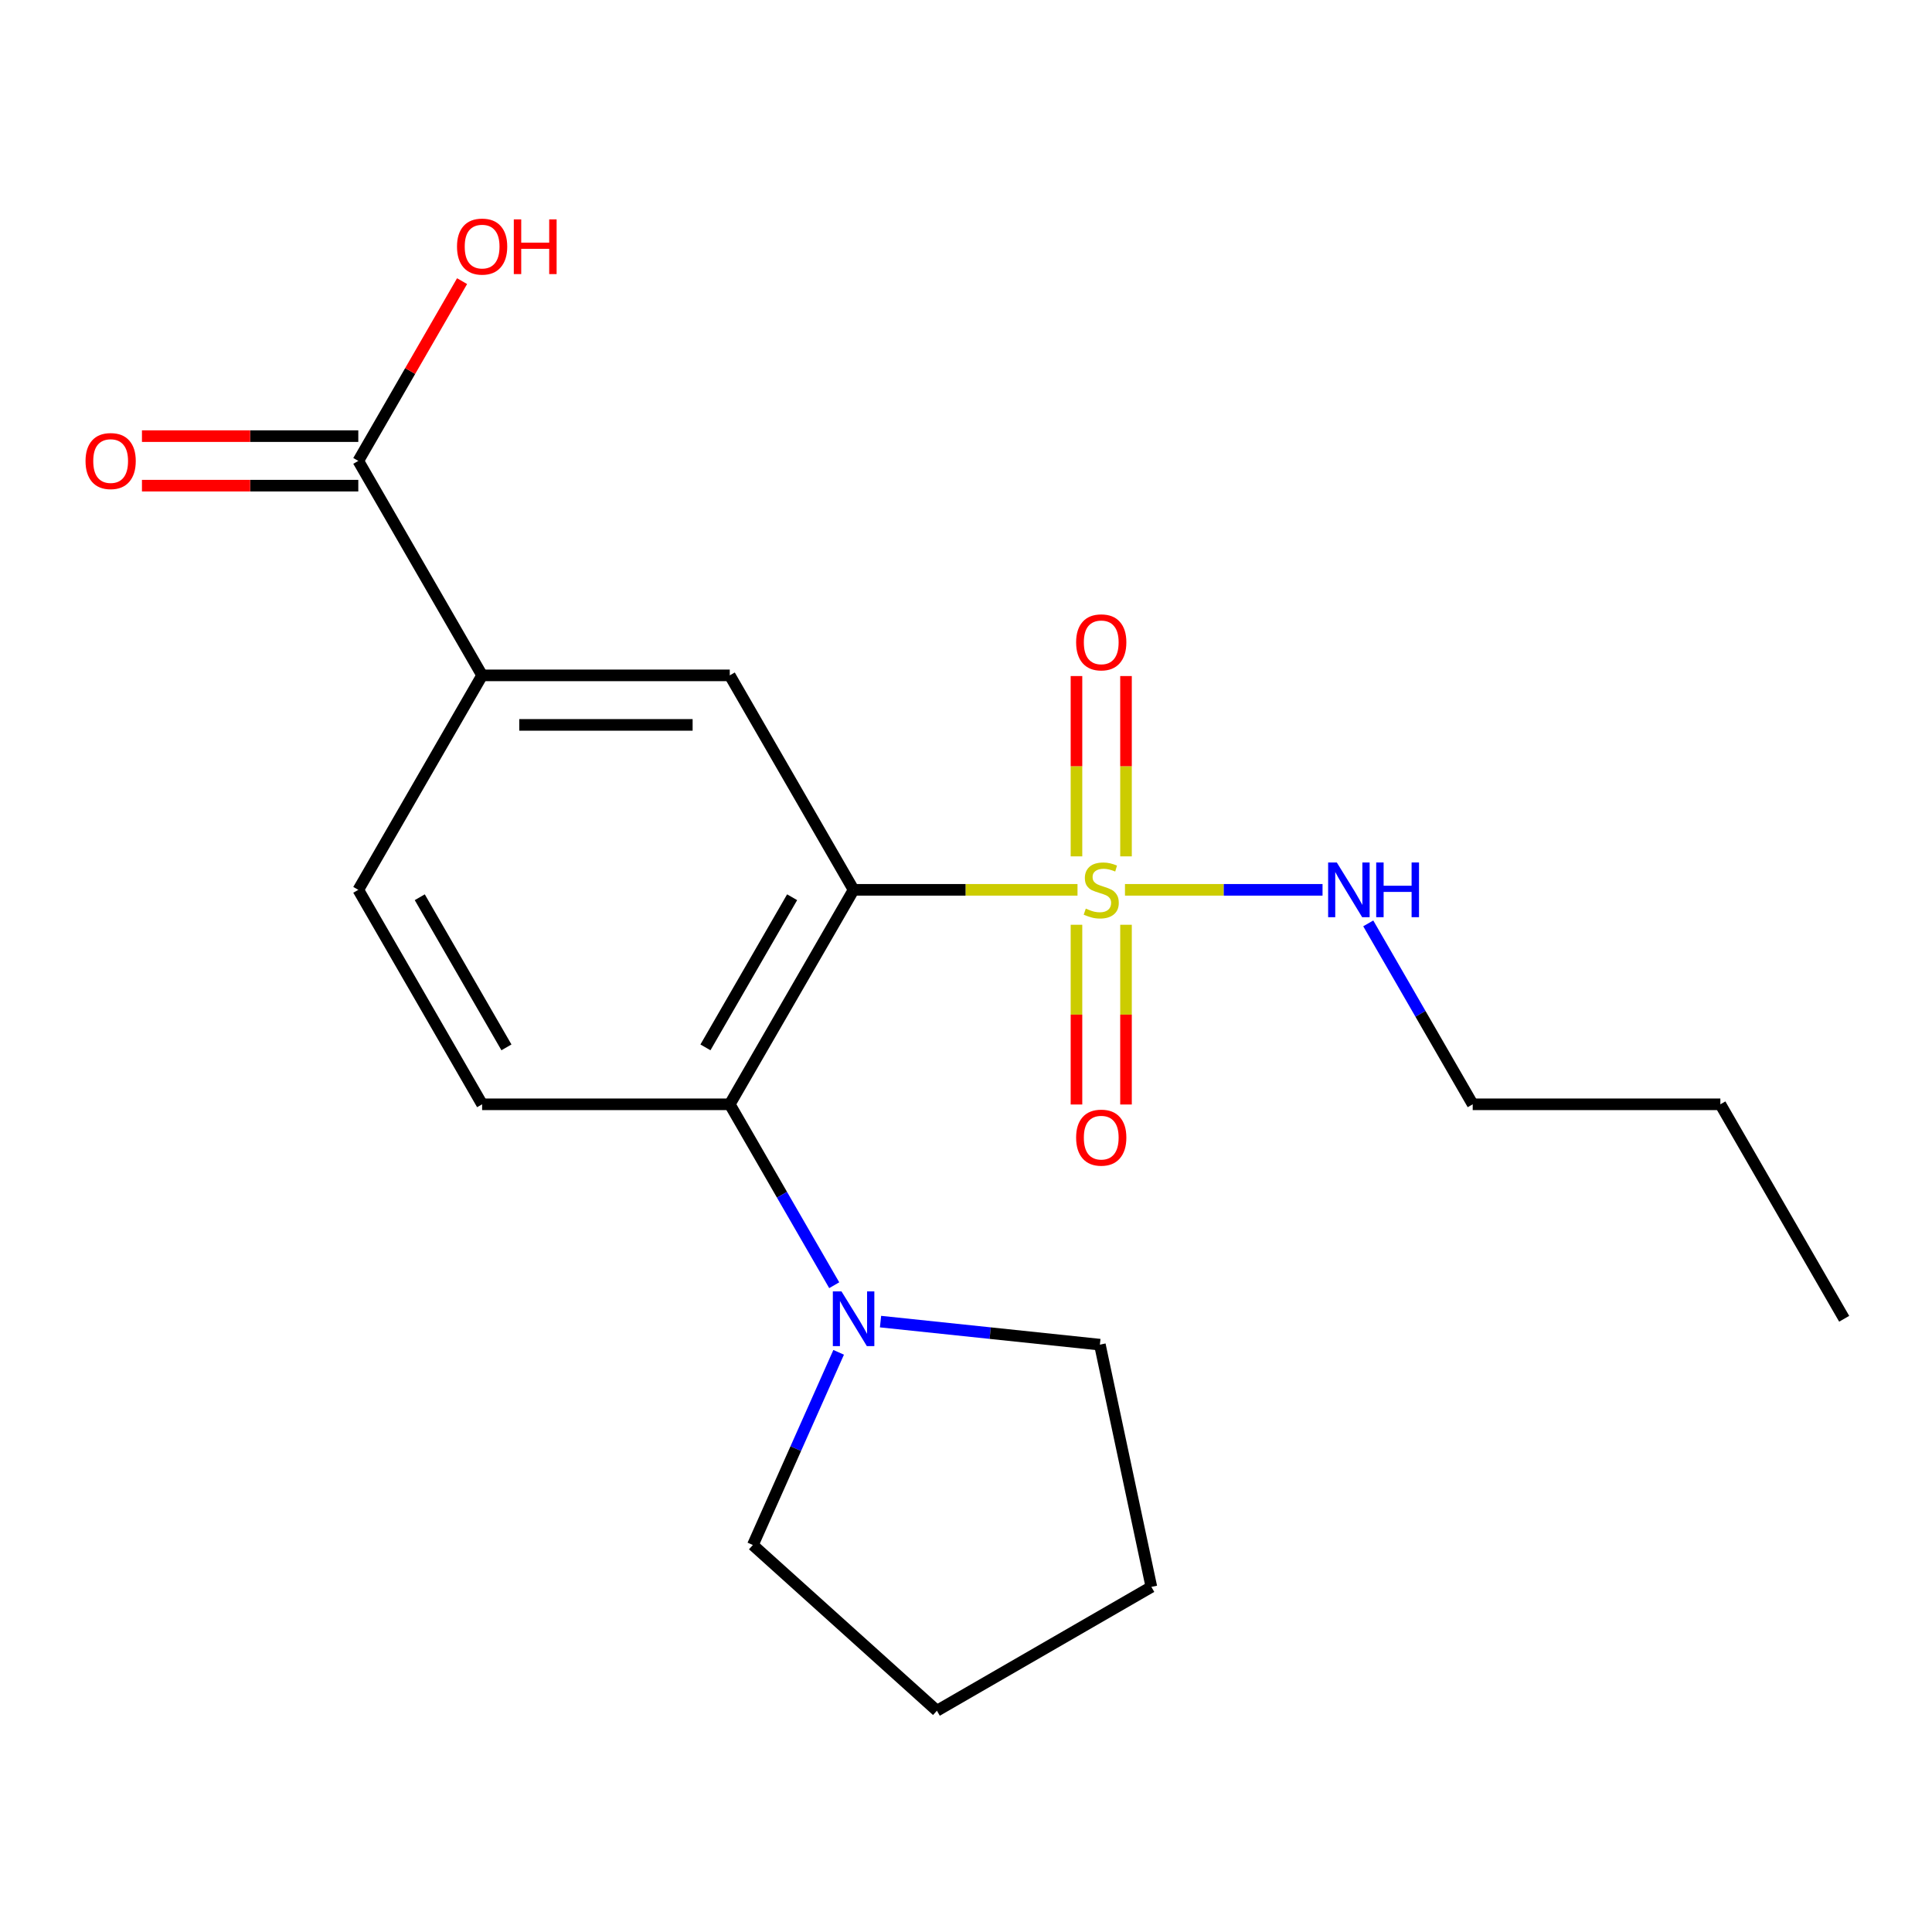 <?xml version='1.0' encoding='iso-8859-1'?>
<svg version='1.1' baseProfile='full'
              xmlns='http://www.w3.org/2000/svg'
                      xmlns:rdkit='http://www.rdkit.org/xml'
                      xmlns:xlink='http://www.w3.org/1999/xlink'
                  xml:space='preserve'
width='1000px' height='1000px' viewBox='0 0 1000 1000'>
<!-- END OF HEADER -->
<rect style='opacity:1.0;fill:#FFFFFF;stroke:none' width='1000' height='1000' x='0' y='0'> </rect>
<path class='bond-0' d='M 557.715,460.577 L 499.766,460.577' style='fill:none;fill-rule:evenodd;stroke:#CCCC00;stroke-width:6px;stroke-linecap:butt;stroke-linejoin:miter;stroke-opacity:1' />
<path class='bond-0' d='M 499.766,460.577 L 441.817,460.577' style='fill:none;fill-rule:evenodd;stroke:#000000;stroke-width:6px;stroke-linecap:butt;stroke-linejoin:miter;stroke-opacity:1' />
<path class='bond-7' d='M 582.817,443.253 L 582.817,396.59' style='fill:none;fill-rule:evenodd;stroke:#CCCC00;stroke-width:6px;stroke-linecap:butt;stroke-linejoin:miter;stroke-opacity:1' />
<path class='bond-7' d='M 582.817,396.59 L 582.817,349.926' style='fill:none;fill-rule:evenodd;stroke:#FF0000;stroke-width:6px;stroke-linecap:butt;stroke-linejoin:miter;stroke-opacity:1' />
<path class='bond-7' d='M 557.181,443.253 L 557.181,396.59' style='fill:none;fill-rule:evenodd;stroke:#CCCC00;stroke-width:6px;stroke-linecap:butt;stroke-linejoin:miter;stroke-opacity:1' />
<path class='bond-7' d='M 557.181,396.59 L 557.181,349.926' style='fill:none;fill-rule:evenodd;stroke:#FF0000;stroke-width:6px;stroke-linecap:butt;stroke-linejoin:miter;stroke-opacity:1' />
<path class='bond-8' d='M 557.181,478.662 L 557.181,525.174' style='fill:none;fill-rule:evenodd;stroke:#CCCC00;stroke-width:6px;stroke-linecap:butt;stroke-linejoin:miter;stroke-opacity:1' />
<path class='bond-8' d='M 557.181,525.174 L 557.181,571.687' style='fill:none;fill-rule:evenodd;stroke:#FF0000;stroke-width:6px;stroke-linecap:butt;stroke-linejoin:miter;stroke-opacity:1' />
<path class='bond-8' d='M 582.817,478.662 L 582.817,525.174' style='fill:none;fill-rule:evenodd;stroke:#CCCC00;stroke-width:6px;stroke-linecap:butt;stroke-linejoin:miter;stroke-opacity:1' />
<path class='bond-8' d='M 582.817,525.174 L 582.817,571.687' style='fill:none;fill-rule:evenodd;stroke:#FF0000;stroke-width:6px;stroke-linecap:butt;stroke-linejoin:miter;stroke-opacity:1' />
<path class='bond-9' d='M 582.284,460.577 L 633.414,460.577' style='fill:none;fill-rule:evenodd;stroke:#CCCC00;stroke-width:6px;stroke-linecap:butt;stroke-linejoin:miter;stroke-opacity:1' />
<path class='bond-9' d='M 633.414,460.577 L 684.544,460.577' style='fill:none;fill-rule:evenodd;stroke:#0000FF;stroke-width:6px;stroke-linecap:butt;stroke-linejoin:miter;stroke-opacity:1' />
<path class='bond-1' d='M 441.817,460.577 L 377.726,571.586' style='fill:none;fill-rule:evenodd;stroke:#000000;stroke-width:6px;stroke-linecap:butt;stroke-linejoin:miter;stroke-opacity:1' />
<path class='bond-1' d='M 410.002,464.41 L 365.138,542.117' style='fill:none;fill-rule:evenodd;stroke:#000000;stroke-width:6px;stroke-linecap:butt;stroke-linejoin:miter;stroke-opacity:1' />
<path class='bond-2' d='M 441.817,460.577 L 377.726,349.568' style='fill:none;fill-rule:evenodd;stroke:#000000;stroke-width:6px;stroke-linecap:butt;stroke-linejoin:miter;stroke-opacity:1' />
<path class='bond-3' d='M 377.726,571.586 L 404.759,618.408' style='fill:none;fill-rule:evenodd;stroke:#000000;stroke-width:6px;stroke-linecap:butt;stroke-linejoin:miter;stroke-opacity:1' />
<path class='bond-3' d='M 404.759,618.408 L 431.792,665.23' style='fill:none;fill-rule:evenodd;stroke:#0000FF;stroke-width:6px;stroke-linecap:butt;stroke-linejoin:miter;stroke-opacity:1' />
<path class='bond-6' d='M 377.726,571.586 L 249.544,571.586' style='fill:none;fill-rule:evenodd;stroke:#000000;stroke-width:6px;stroke-linecap:butt;stroke-linejoin:miter;stroke-opacity:1' />
<path class='bond-4' d='M 377.726,349.568 L 249.544,349.568' style='fill:none;fill-rule:evenodd;stroke:#000000;stroke-width:6px;stroke-linecap:butt;stroke-linejoin:miter;stroke-opacity:1' />
<path class='bond-4' d='M 358.499,375.205 L 268.771,375.205' style='fill:none;fill-rule:evenodd;stroke:#000000;stroke-width:6px;stroke-linecap:butt;stroke-linejoin:miter;stroke-opacity:1' />
<path class='bond-13' d='M 455.762,684.061 L 512.529,690.027' style='fill:none;fill-rule:evenodd;stroke:#0000FF;stroke-width:6px;stroke-linecap:butt;stroke-linejoin:miter;stroke-opacity:1' />
<path class='bond-13' d='M 512.529,690.027 L 569.297,695.994' style='fill:none;fill-rule:evenodd;stroke:#000000;stroke-width:6px;stroke-linecap:butt;stroke-linejoin:miter;stroke-opacity:1' />
<path class='bond-14' d='M 434.086,699.96 L 411.883,749.827' style='fill:none;fill-rule:evenodd;stroke:#0000FF;stroke-width:6px;stroke-linecap:butt;stroke-linejoin:miter;stroke-opacity:1' />
<path class='bond-14' d='M 411.883,749.827 L 389.681,799.695' style='fill:none;fill-rule:evenodd;stroke:#000000;stroke-width:6px;stroke-linecap:butt;stroke-linejoin:miter;stroke-opacity:1' />
<path class='bond-5' d='M 249.544,349.568 L 185.453,238.559' style='fill:none;fill-rule:evenodd;stroke:#000000;stroke-width:6px;stroke-linecap:butt;stroke-linejoin:miter;stroke-opacity:1' />
<path class='bond-10' d='M 249.544,349.568 L 185.453,460.577' style='fill:none;fill-rule:evenodd;stroke:#000000;stroke-width:6px;stroke-linecap:butt;stroke-linejoin:miter;stroke-opacity:1' />
<path class='bond-11' d='M 185.453,225.741 L 129.464,225.741' style='fill:none;fill-rule:evenodd;stroke:#000000;stroke-width:6px;stroke-linecap:butt;stroke-linejoin:miter;stroke-opacity:1' />
<path class='bond-11' d='M 129.464,225.741 L 73.475,225.741' style='fill:none;fill-rule:evenodd;stroke:#FF0000;stroke-width:6px;stroke-linecap:butt;stroke-linejoin:miter;stroke-opacity:1' />
<path class='bond-11' d='M 185.453,251.377 L 129.464,251.377' style='fill:none;fill-rule:evenodd;stroke:#000000;stroke-width:6px;stroke-linecap:butt;stroke-linejoin:miter;stroke-opacity:1' />
<path class='bond-11' d='M 129.464,251.377 L 73.475,251.377' style='fill:none;fill-rule:evenodd;stroke:#FF0000;stroke-width:6px;stroke-linecap:butt;stroke-linejoin:miter;stroke-opacity:1' />
<path class='bond-12' d='M 185.453,238.559 L 212.312,192.037' style='fill:none;fill-rule:evenodd;stroke:#000000;stroke-width:6px;stroke-linecap:butt;stroke-linejoin:miter;stroke-opacity:1' />
<path class='bond-12' d='M 212.312,192.037 L 239.172,145.515' style='fill:none;fill-rule:evenodd;stroke:#FF0000;stroke-width:6px;stroke-linecap:butt;stroke-linejoin:miter;stroke-opacity:1' />
<path class='bond-20' d='M 249.544,571.586 L 185.453,460.577' style='fill:none;fill-rule:evenodd;stroke:#000000;stroke-width:6px;stroke-linecap:butt;stroke-linejoin:miter;stroke-opacity:1' />
<path class='bond-20' d='M 262.132,542.117 L 217.268,464.41' style='fill:none;fill-rule:evenodd;stroke:#000000;stroke-width:6px;stroke-linecap:butt;stroke-linejoin:miter;stroke-opacity:1' />
<path class='bond-15' d='M 708.207,477.942 L 735.239,524.764' style='fill:none;fill-rule:evenodd;stroke:#0000FF;stroke-width:6px;stroke-linecap:butt;stroke-linejoin:miter;stroke-opacity:1' />
<path class='bond-15' d='M 735.239,524.764 L 762.272,571.586' style='fill:none;fill-rule:evenodd;stroke:#000000;stroke-width:6px;stroke-linecap:butt;stroke-linejoin:miter;stroke-opacity:1' />
<path class='bond-18' d='M 569.297,695.994 L 595.948,821.375' style='fill:none;fill-rule:evenodd;stroke:#000000;stroke-width:6px;stroke-linecap:butt;stroke-linejoin:miter;stroke-opacity:1' />
<path class='bond-17' d='M 389.681,799.695 L 484.939,885.466' style='fill:none;fill-rule:evenodd;stroke:#000000;stroke-width:6px;stroke-linecap:butt;stroke-linejoin:miter;stroke-opacity:1' />
<path class='bond-16' d='M 762.272,571.586 L 890.454,571.586' style='fill:none;fill-rule:evenodd;stroke:#000000;stroke-width:6px;stroke-linecap:butt;stroke-linejoin:miter;stroke-opacity:1' />
<path class='bond-19' d='M 890.454,571.586 L 954.545,682.595' style='fill:none;fill-rule:evenodd;stroke:#000000;stroke-width:6px;stroke-linecap:butt;stroke-linejoin:miter;stroke-opacity:1' />
<path class='bond-21' d='M 484.939,885.466 L 595.948,821.375' style='fill:none;fill-rule:evenodd;stroke:#000000;stroke-width:6px;stroke-linecap:butt;stroke-linejoin:miter;stroke-opacity:1' />
<path  class='atom-0' d='M 561.999 470.297
Q 562.319 470.417, 563.639 470.977
Q 564.959 471.537, 566.399 471.897
Q 567.879 472.217, 569.319 472.217
Q 571.999 472.217, 573.559 470.937
Q 575.119 469.617, 575.119 467.337
Q 575.119 465.777, 574.319 464.817
Q 573.559 463.857, 572.359 463.337
Q 571.159 462.817, 569.159 462.217
Q 566.639 461.457, 565.119 460.737
Q 563.639 460.017, 562.559 458.497
Q 561.519 456.977, 561.519 454.417
Q 561.519 450.857, 563.919 448.657
Q 566.359 446.457, 571.159 446.457
Q 574.439 446.457, 578.159 448.017
L 577.239 451.097
Q 573.839 449.697, 571.279 449.697
Q 568.519 449.697, 566.999 450.857
Q 565.479 451.977, 565.519 453.937
Q 565.519 455.457, 566.279 456.377
Q 567.079 457.297, 568.199 457.817
Q 569.359 458.337, 571.279 458.937
Q 573.839 459.737, 575.359 460.537
Q 576.879 461.337, 577.959 462.977
Q 579.079 464.577, 579.079 467.337
Q 579.079 471.257, 576.439 473.377
Q 573.839 475.457, 569.479 475.457
Q 566.959 475.457, 565.039 474.897
Q 563.159 474.377, 560.919 473.457
L 561.999 470.297
' fill='#CCCC00'/>
<path  class='atom-4' d='M 435.557 668.435
L 444.837 683.435
Q 445.757 684.915, 447.237 687.595
Q 448.717 690.275, 448.797 690.435
L 448.797 668.435
L 452.557 668.435
L 452.557 696.755
L 448.677 696.755
L 438.717 680.355
Q 437.557 678.435, 436.317 676.235
Q 435.117 674.035, 434.757 673.355
L 434.757 696.755
L 431.077 696.755
L 431.077 668.435
L 435.557 668.435
' fill='#0000FF'/>
<path  class='atom-8' d='M 556.999 332.475
Q 556.999 325.675, 560.359 321.875
Q 563.719 318.075, 569.999 318.075
Q 576.279 318.075, 579.639 321.875
Q 582.999 325.675, 582.999 332.475
Q 582.999 339.355, 579.599 343.275
Q 576.199 347.155, 569.999 347.155
Q 563.759 347.155, 560.359 343.275
Q 556.999 339.395, 556.999 332.475
M 569.999 343.955
Q 574.319 343.955, 576.639 341.075
Q 578.999 338.155, 578.999 332.475
Q 578.999 326.915, 576.639 324.115
Q 574.319 321.275, 569.999 321.275
Q 565.679 321.275, 563.319 324.075
Q 560.999 326.875, 560.999 332.475
Q 560.999 338.195, 563.319 341.075
Q 565.679 343.955, 569.999 343.955
' fill='#FF0000'/>
<path  class='atom-9' d='M 556.999 588.839
Q 556.999 582.039, 560.359 578.239
Q 563.719 574.439, 569.999 574.439
Q 576.279 574.439, 579.639 578.239
Q 582.999 582.039, 582.999 588.839
Q 582.999 595.719, 579.599 599.639
Q 576.199 603.519, 569.999 603.519
Q 563.759 603.519, 560.359 599.639
Q 556.999 595.759, 556.999 588.839
M 569.999 600.319
Q 574.319 600.319, 576.639 597.439
Q 578.999 594.519, 578.999 588.839
Q 578.999 583.279, 576.639 580.479
Q 574.319 577.639, 569.999 577.639
Q 565.679 577.639, 563.319 580.439
Q 560.999 583.239, 560.999 588.839
Q 560.999 594.559, 563.319 597.439
Q 565.679 600.319, 569.999 600.319
' fill='#FF0000'/>
<path  class='atom-10' d='M 691.921 446.417
L 701.201 461.417
Q 702.121 462.897, 703.601 465.577
Q 705.081 468.257, 705.161 468.417
L 705.161 446.417
L 708.921 446.417
L 708.921 474.737
L 705.041 474.737
L 695.081 458.337
Q 693.921 456.417, 692.681 454.217
Q 691.481 452.017, 691.121 451.337
L 691.121 474.737
L 687.441 474.737
L 687.441 446.417
L 691.921 446.417
' fill='#0000FF'/>
<path  class='atom-10' d='M 712.321 446.417
L 716.161 446.417
L 716.161 458.457
L 730.641 458.457
L 730.641 446.417
L 734.481 446.417
L 734.481 474.737
L 730.641 474.737
L 730.641 461.657
L 716.161 461.657
L 716.161 474.737
L 712.321 474.737
L 712.321 446.417
' fill='#0000FF'/>
<path  class='atom-12' d='M 44.271 238.639
Q 44.271 231.839, 47.631 228.039
Q 50.991 224.239, 57.271 224.239
Q 63.551 224.239, 66.911 228.039
Q 70.271 231.839, 70.271 238.639
Q 70.271 245.519, 66.871 249.439
Q 63.471 253.319, 57.271 253.319
Q 51.031 253.319, 47.631 249.439
Q 44.271 245.559, 44.271 238.639
M 57.271 250.119
Q 61.591 250.119, 63.911 247.239
Q 66.271 244.319, 66.271 238.639
Q 66.271 233.079, 63.911 230.279
Q 61.591 227.439, 57.271 227.439
Q 52.951 227.439, 50.591 230.239
Q 48.271 233.039, 48.271 238.639
Q 48.271 244.359, 50.591 247.239
Q 52.951 250.119, 57.271 250.119
' fill='#FF0000'/>
<path  class='atom-13' d='M 236.544 127.63
Q 236.544 120.83, 239.904 117.03
Q 243.264 113.23, 249.544 113.23
Q 255.824 113.23, 259.184 117.03
Q 262.544 120.83, 262.544 127.63
Q 262.544 134.51, 259.144 138.43
Q 255.744 142.31, 249.544 142.31
Q 243.304 142.31, 239.904 138.43
Q 236.544 134.55, 236.544 127.63
M 249.544 139.11
Q 253.864 139.11, 256.184 136.23
Q 258.544 133.31, 258.544 127.63
Q 258.544 122.07, 256.184 119.27
Q 253.864 116.43, 249.544 116.43
Q 245.224 116.43, 242.864 119.23
Q 240.544 122.03, 240.544 127.63
Q 240.544 133.35, 242.864 136.23
Q 245.224 139.11, 249.544 139.11
' fill='#FF0000'/>
<path  class='atom-13' d='M 265.944 113.55
L 269.784 113.55
L 269.784 125.59
L 284.264 125.59
L 284.264 113.55
L 288.104 113.55
L 288.104 141.87
L 284.264 141.87
L 284.264 128.79
L 269.784 128.79
L 269.784 141.87
L 265.944 141.87
L 265.944 113.55
' fill='#FF0000'/>
</svg>
